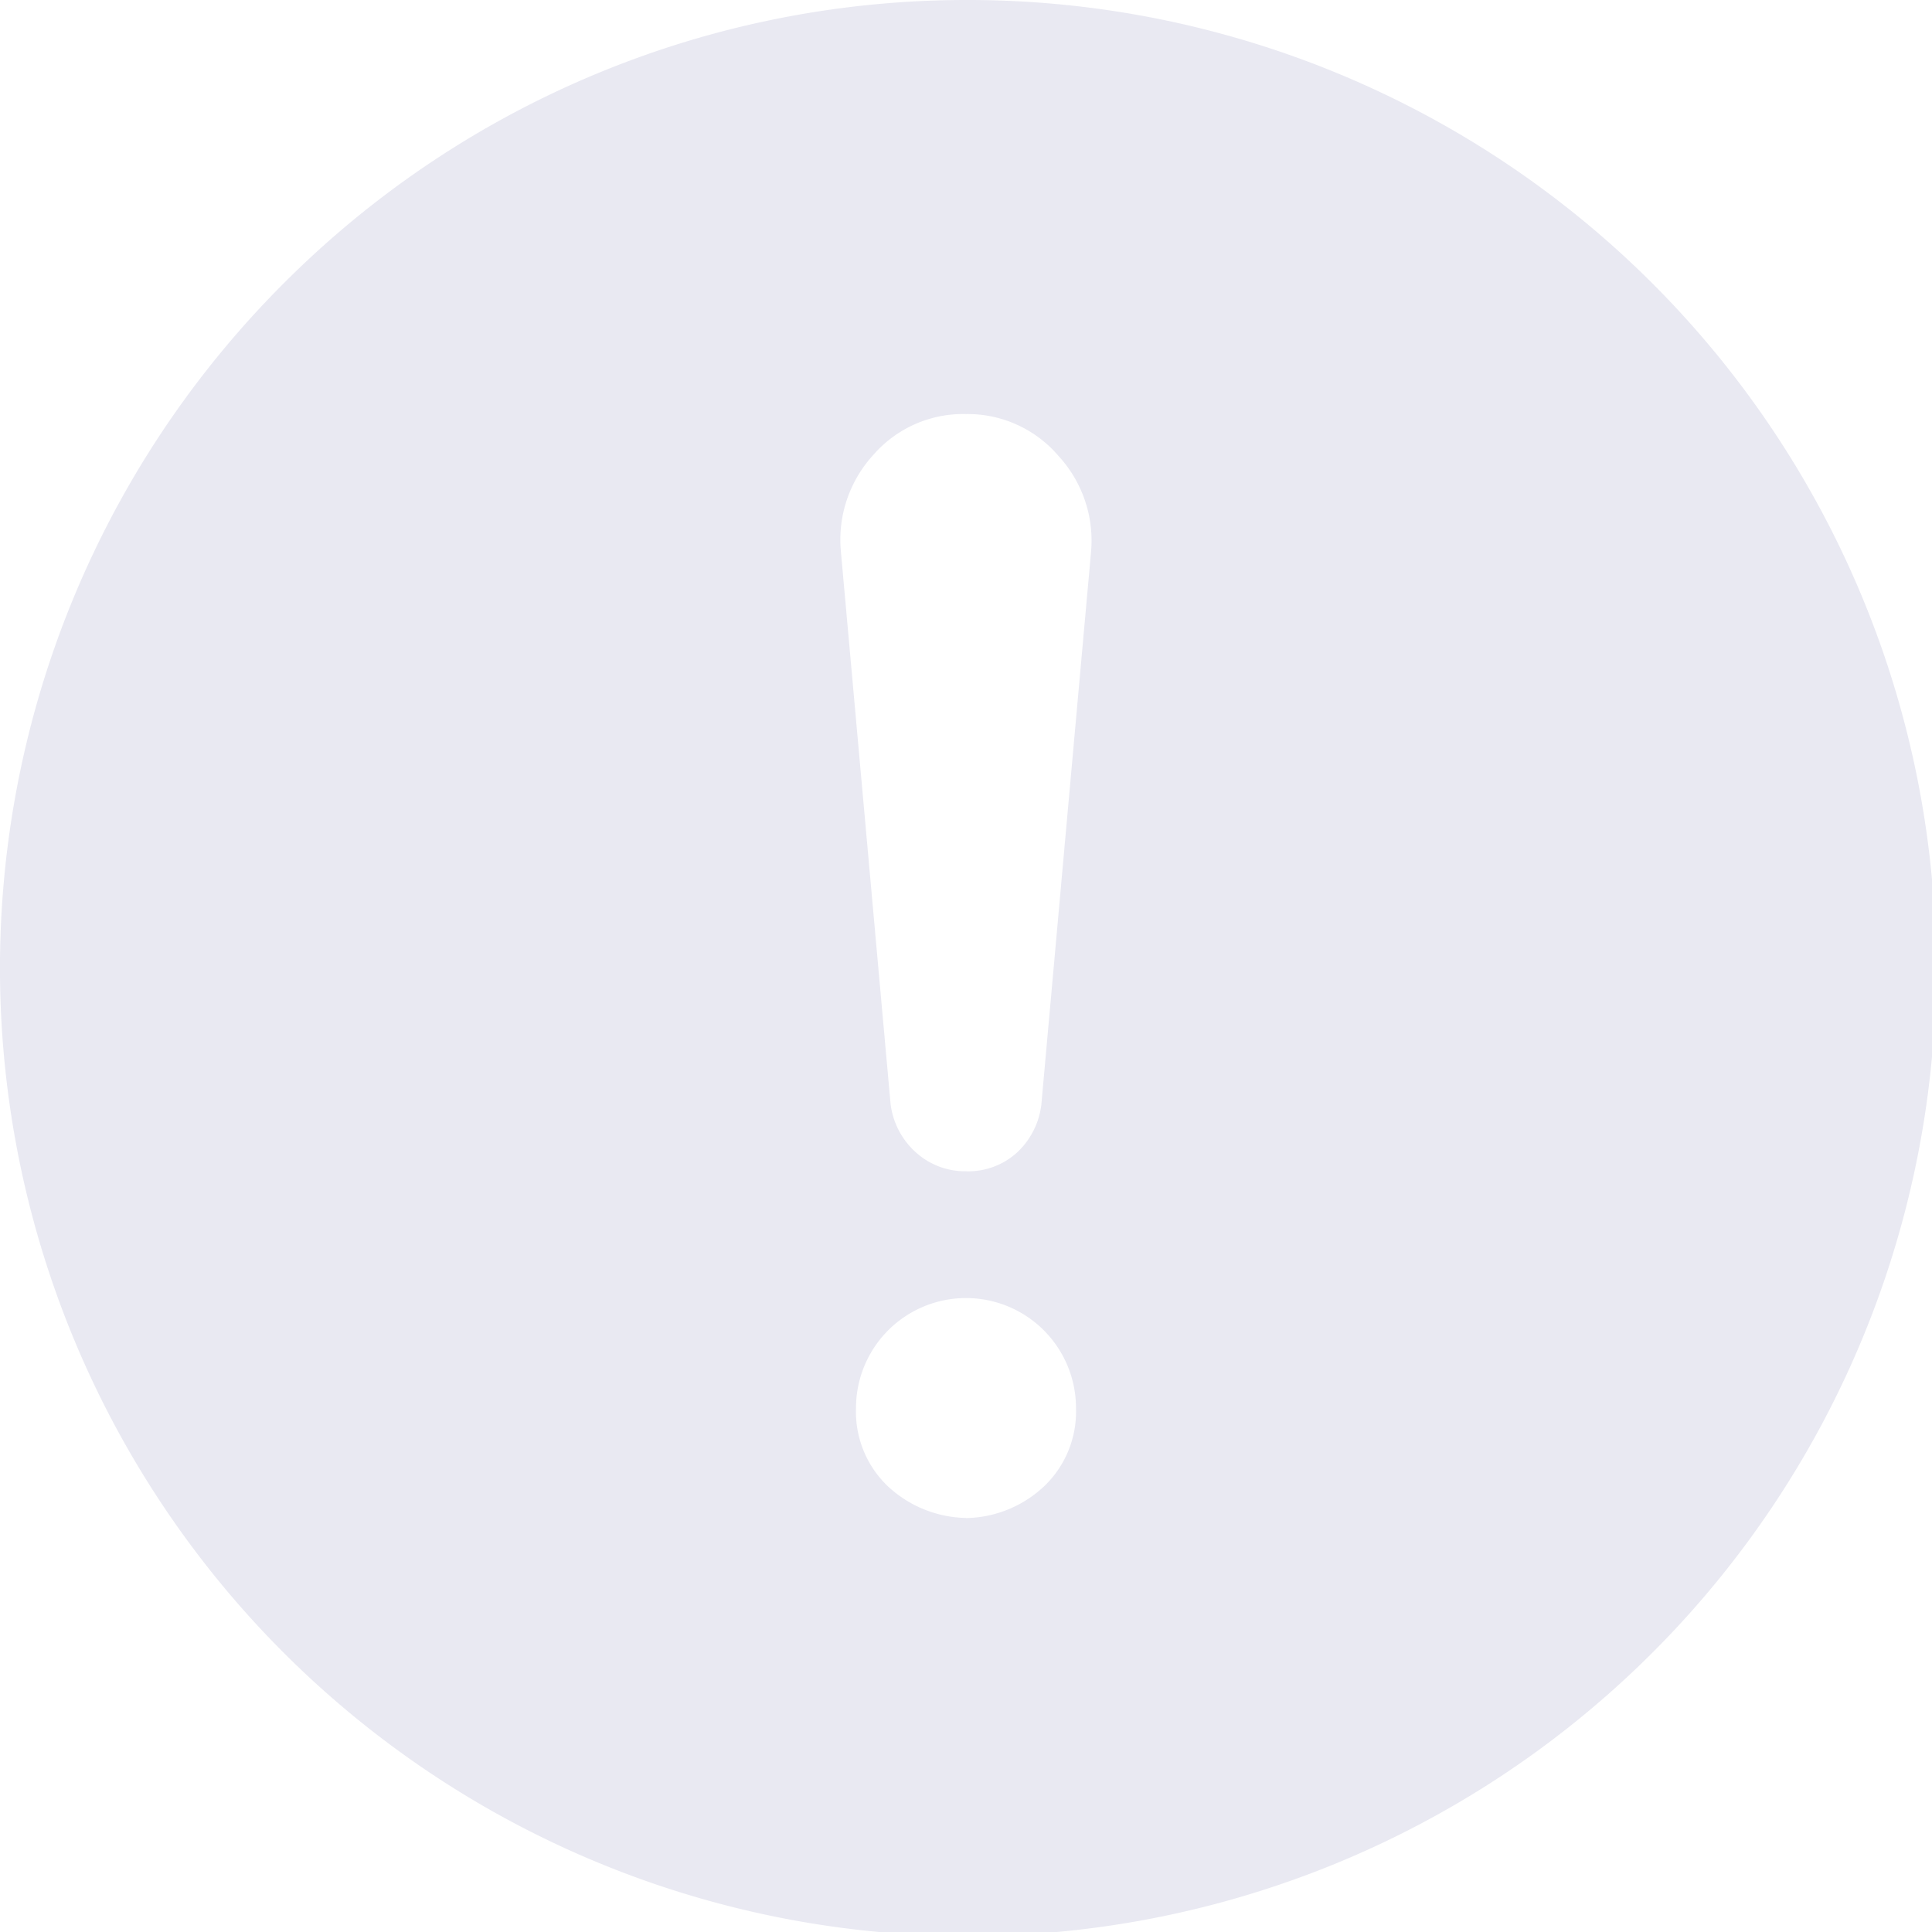 <svg xmlns="http://www.w3.org/2000/svg" width="16" height="16" viewBox="0 0 16 16">
  <path id="warning" d="M9,1A8.017,8.017,0,1,1,3.348,3.348,7.982,7.982,0,0,1,9,1ZM9,4.429a.985.985,0,0,0-.768.339,1.039,1.039,0,0,0-.268.8l.411,4.571a.642.642,0,0,0,.205.4A.608.608,0,0,0,9,10.7a.6.6,0,0,0,.419-.152.646.646,0,0,0,.205-.4l.411-4.571a1.035,1.035,0,0,0-.268-.8A.989.989,0,0,0,9,4.429Zm0,9.143a.966.966,0,0,0,.652-.268.855.855,0,0,0,.259-.643.911.911,0,1,0-1.822,0,.853.853,0,0,0,.259.643A.974.974,0,0,0,9,13.571Z" transform="translate(-1 -1)" fill="#e9e9f2"/>
</svg>
